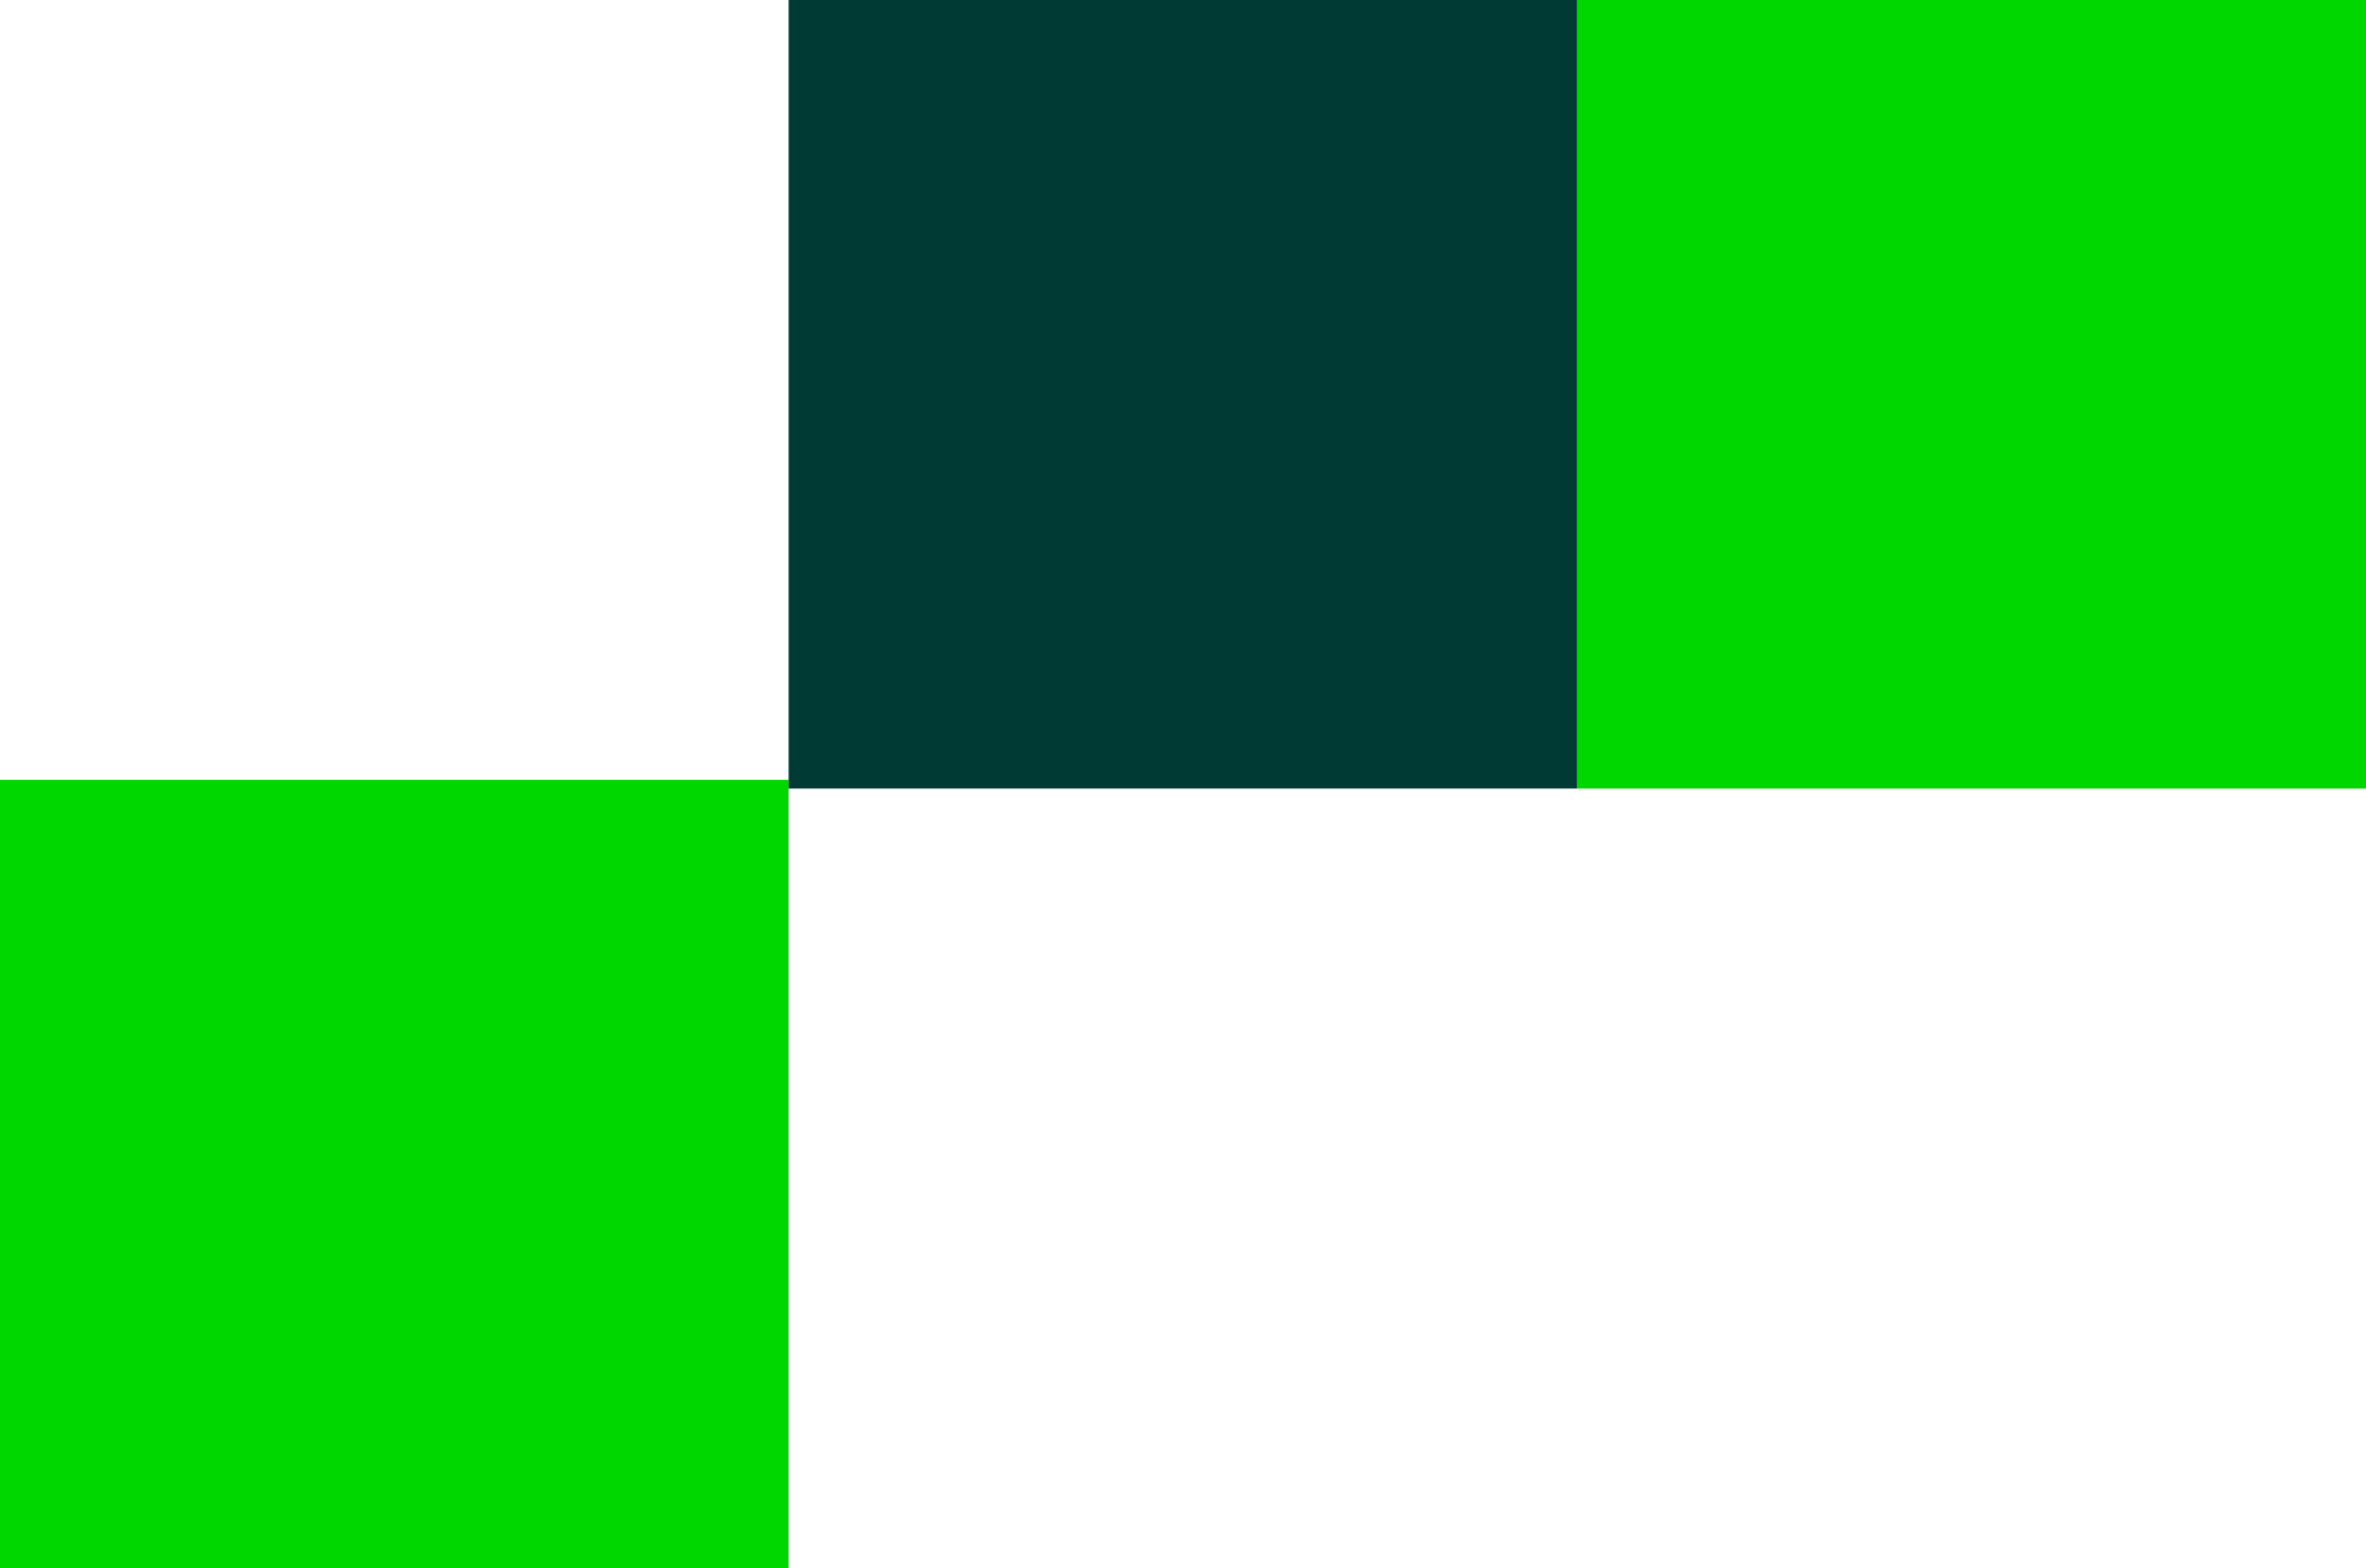 <svg xmlns="http://www.w3.org/2000/svg" width="270" height="179" viewBox="0 0 270 179" fill="none"><rect width="90" height="90" transform="matrix(1 0 0 -1 0 179)" fill="#00D600"></rect><rect width="90" height="90" transform="matrix(1 0 0 -1 90 90)" fill="#003A34"></rect><rect width="90" height="90" transform="matrix(1 0 0 -1 180 90)" fill="#00D600"></rect></svg>